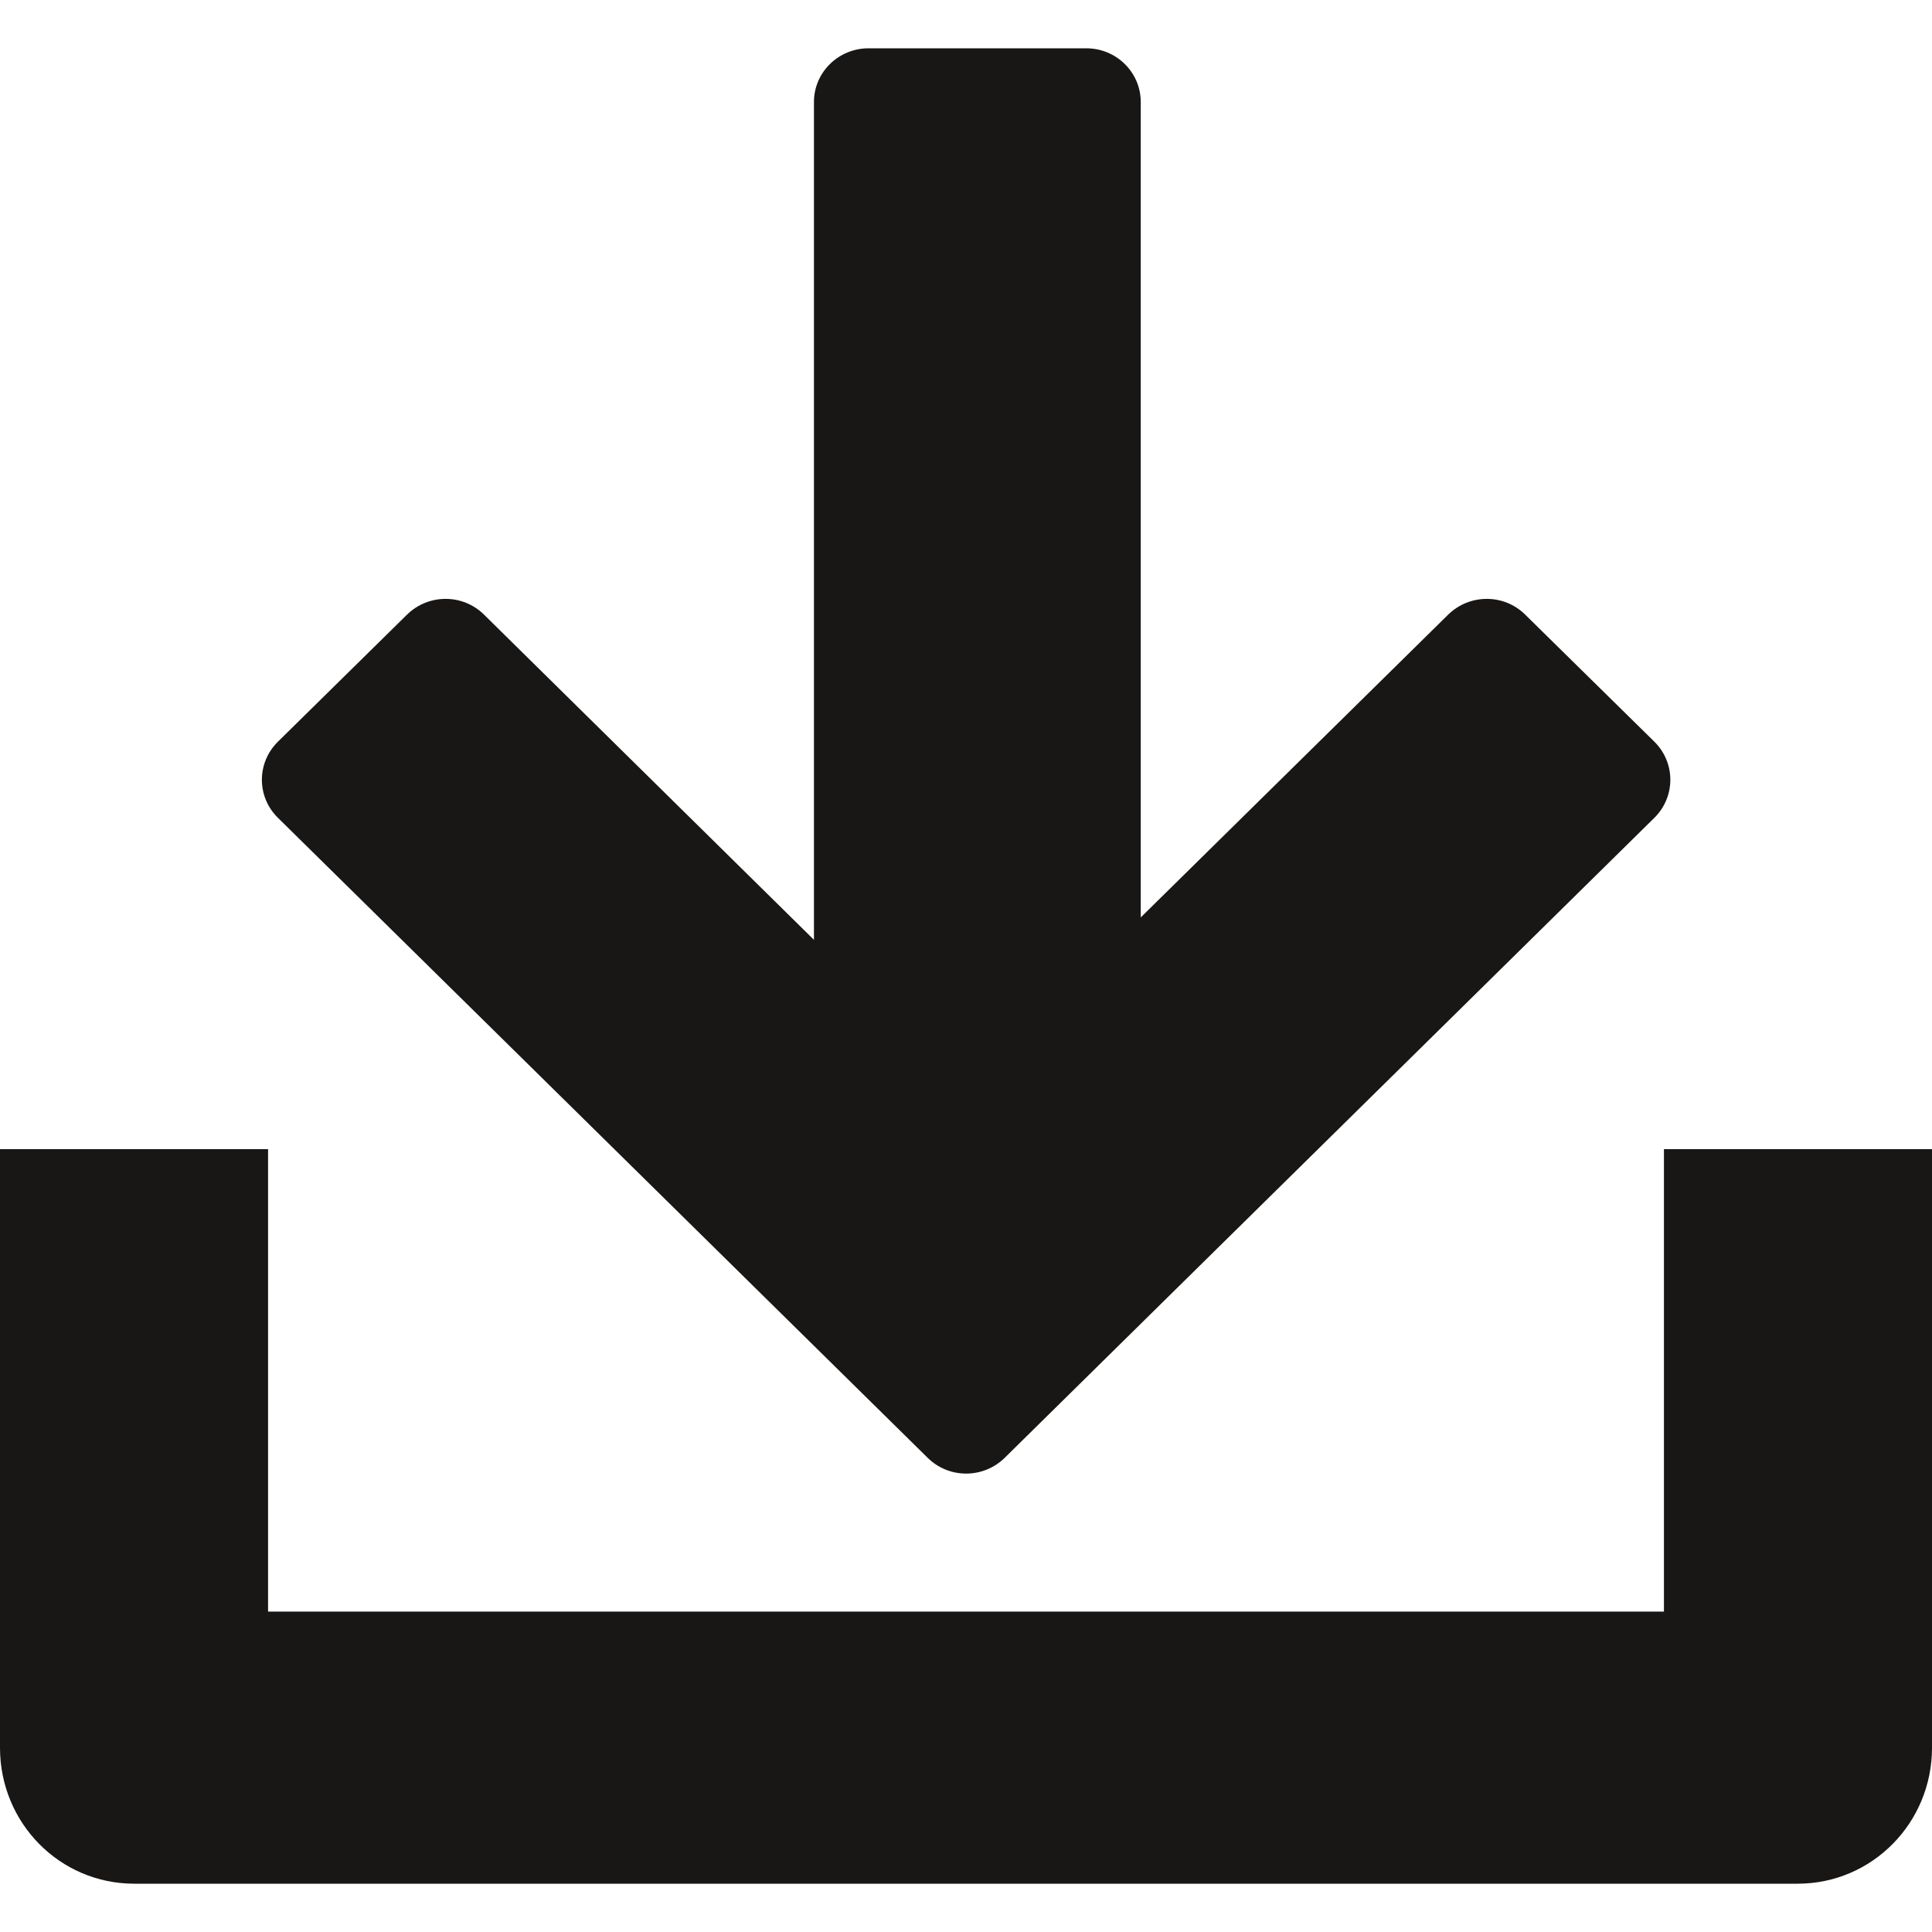 <svg width="20" height="20" viewBox="0 0 20 20" fill="none" xmlns="http://www.w3.org/2000/svg">
<path d="M9.603 15.091C9.823 15.309 10.179 15.309 10.401 15.091L17.127 8.465C17.346 8.247 17.346 7.897 17.127 7.679L15.789 6.363C15.57 6.145 15.213 6.145 14.991 6.363L11.809 9.497V1.056C11.809 0.75 11.558 0.5 11.245 0.5H8.991C8.68 0.5 8.426 0.748 8.426 1.056V9.729L5.011 6.363C4.791 6.145 4.435 6.145 4.213 6.363L2.876 7.679C2.656 7.897 2.656 8.247 2.876 8.465L9.603 15.091ZM17.225 11.896V16.683H2.775V11.896H0V18.093C0 18.872 0.619 19.5 1.39 19.5H18.61C19.378 19.5 20 18.872 20 18.093V11.896H17.225Z" fill="#181716"/>
</svg>
